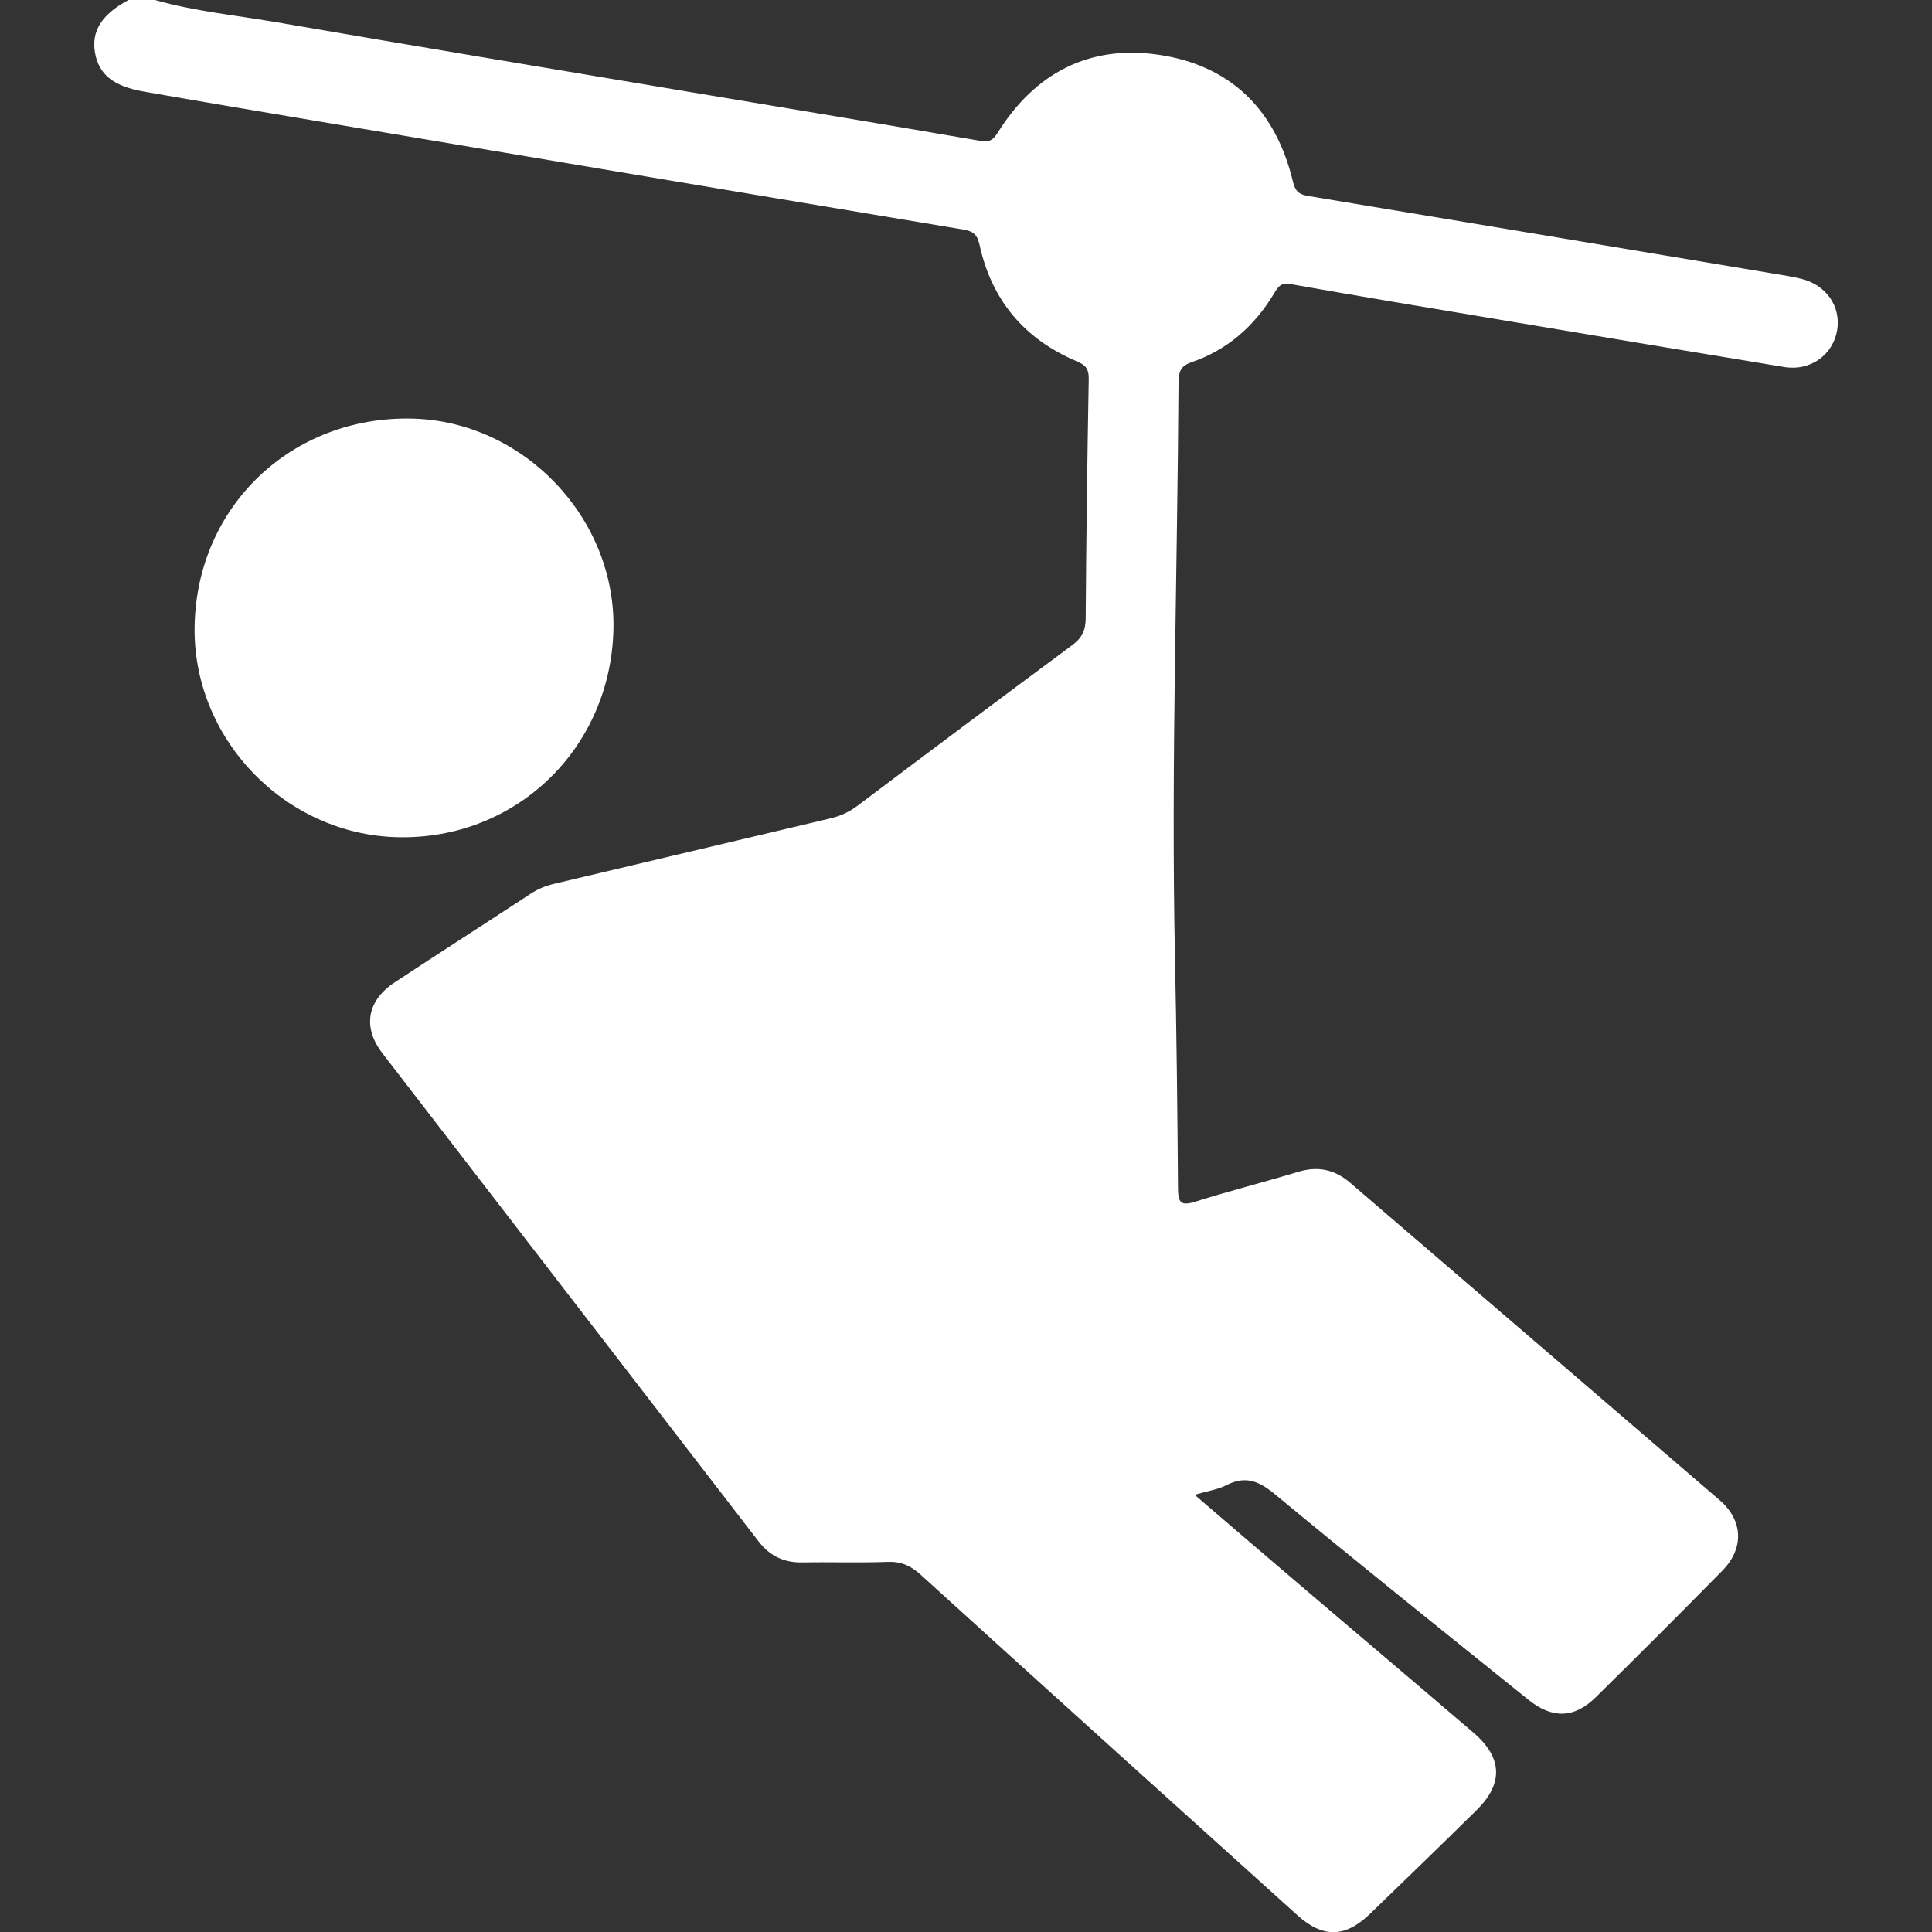<?xml version="1.0" encoding="utf-8"?>
<!-- Generator: Adobe Illustrator 25.4.1, SVG Export Plug-In . SVG Version: 6.00 Build 0)  -->
<svg version="1.1" id="Layer_1" xmlns="http://www.w3.org/2000/svg" xmlns:xlink="http://www.w3.org/1999/xlink" x="0px" y="0px"
	 viewBox="0 0 1080 1080" style="enable-background:new 0 0 1080 1080;" xml:space="preserve">
<rect x="0" y="0" width="1080" height="1080" fill="#333333" stroke="none"/>
<style type="text/css">
	.st0{fill:#FFFFFF;}
</style>
<g>
	<path class="st0" d="M86.6,0c22.2,6.3,45.1,8.5,67.8,12.4C232.1,25.8,310,38.7,387.9,51.8c53.3,8.9,106.6,17.7,159.9,26.9
		c5.1,0.9,7.2-0.2,9.9-4.5c20.8-33.3,51.1-49.3,90-43.6c40.7,6,65.6,31.2,75.1,71.1c1.4,5.8,3.9,7.1,8.8,7.9
		c89.3,14.8,178.6,29.8,267.9,44.7c2.4,0.4,4.8,1,7.2,1.5c14,3.3,22.5,15.4,20.3,28.7c-2.3,13.8-14.8,23-29.4,20.7
		c-53.7-8.8-107.3-17.8-161-26.8c-38.4-6.4-76.8-12.8-115.2-19.6c-5.7-1-7.1,1.8-9.4,5.6c-10.9,18-26,31.3-46,38.1
		c-5.8,2-7.1,5.1-7.2,10.7c-0.6,107.2-4.2,214.4-2,321.6c0.9,43.2,1.4,86.5,1.7,129.7c0.1,7.6,1.5,9.8,9.5,7.3
		c19-6,38.4-10.9,57.6-16.7c11.1-3.4,20.5-1.4,29.3,6.2c68.7,59.1,137.6,118.1,206.3,177.2c13.3,11.4,13.9,27.1,1.5,39.6
		c-23.4,23.8-47,47.4-70.8,70.8c-11.9,11.7-24.3,12-37.6,1.2C806.9,912,759.5,874,712.7,835.3c-8.8-7.3-16.4-10.6-27.1-5.1
		c-4.9,2.5-10.7,3.3-17.8,5.4c17.6,15.1,34.1,29.3,50.8,43.5c35,29.9,70.2,59.6,105.1,89.5c16.2,13.9,16.8,28.4,1.8,43.2
		c-19.8,19.5-39.7,38.8-59.7,58.1c-13.9,13.4-26.3,13.6-40.7,0.6c-70.2-63.3-140.4-126.6-210.4-190.2c-5.6-5.1-11-7.5-18.6-7.2
		c-15.8,0.6-31.6,0-47.4,0.3c-10.3,0.2-18.3-3.5-24.6-11.7c-70.1-91-140.3-181.9-210.3-272.9c-11.3-14.6-8.6-29.5,6.9-39.7
		c25.2-16.6,50.6-32.9,75.8-49.4c4.2-2.8,8.7-4.6,13.5-5.7c51.5-12.2,103-24.4,154.5-36.6c5.5-1.3,10.4-3.6,15-7.1
		c39.8-30,79.7-59.9,119.8-89.6c5.4-4,7.5-8.1,7.6-14.8c0.3-44.6,0.9-89.3,1.7-133.9c0.1-5.3-1.3-7.8-6.6-10
		c-29.2-12.3-47.6-34-54.4-65c-1.3-5.7-3.2-7.7-9.2-8.7C417.1,108.1,296,87.7,174.9,67.3c-31.5-5.3-63-10.6-94.4-16.1
		c-17.2-3-25.3-9.6-27.4-21.8C51,17.3,56.9,8,71.8,0C76.7,0,81.7,0,86.6,0z"/>
	<path class="st0" d="M108.8,349.4c1.5-66.7,54.5-117,121.7-115.4c62.4,1.5,114.1,55.9,112.4,118.4
		c-1.8,66.4-54.8,117.2-120.7,115.6C159,466.5,107.3,412.5,108.8,349.4z"/>
	<path class="st0" d="M494.1,588.5c13-3,24.5-5.9,36.1-8.2c6.8-1.4,12.4-4.4,17.6-8.9c18.8-16.2,37.7-32.2,56.8-48.4
		c2.4,3.9,1.5,7.5,1.5,10.8c0.8,48.8,1.4,97.6,2.3,146.3c0.1,6.2-1.2,9.2-7.6,11.1c-26.3,7.7-26.2,8-41.8-14.5
		C538.4,647.1,518.6,616.9,494.1,588.5z"/>
</g>
</svg>
